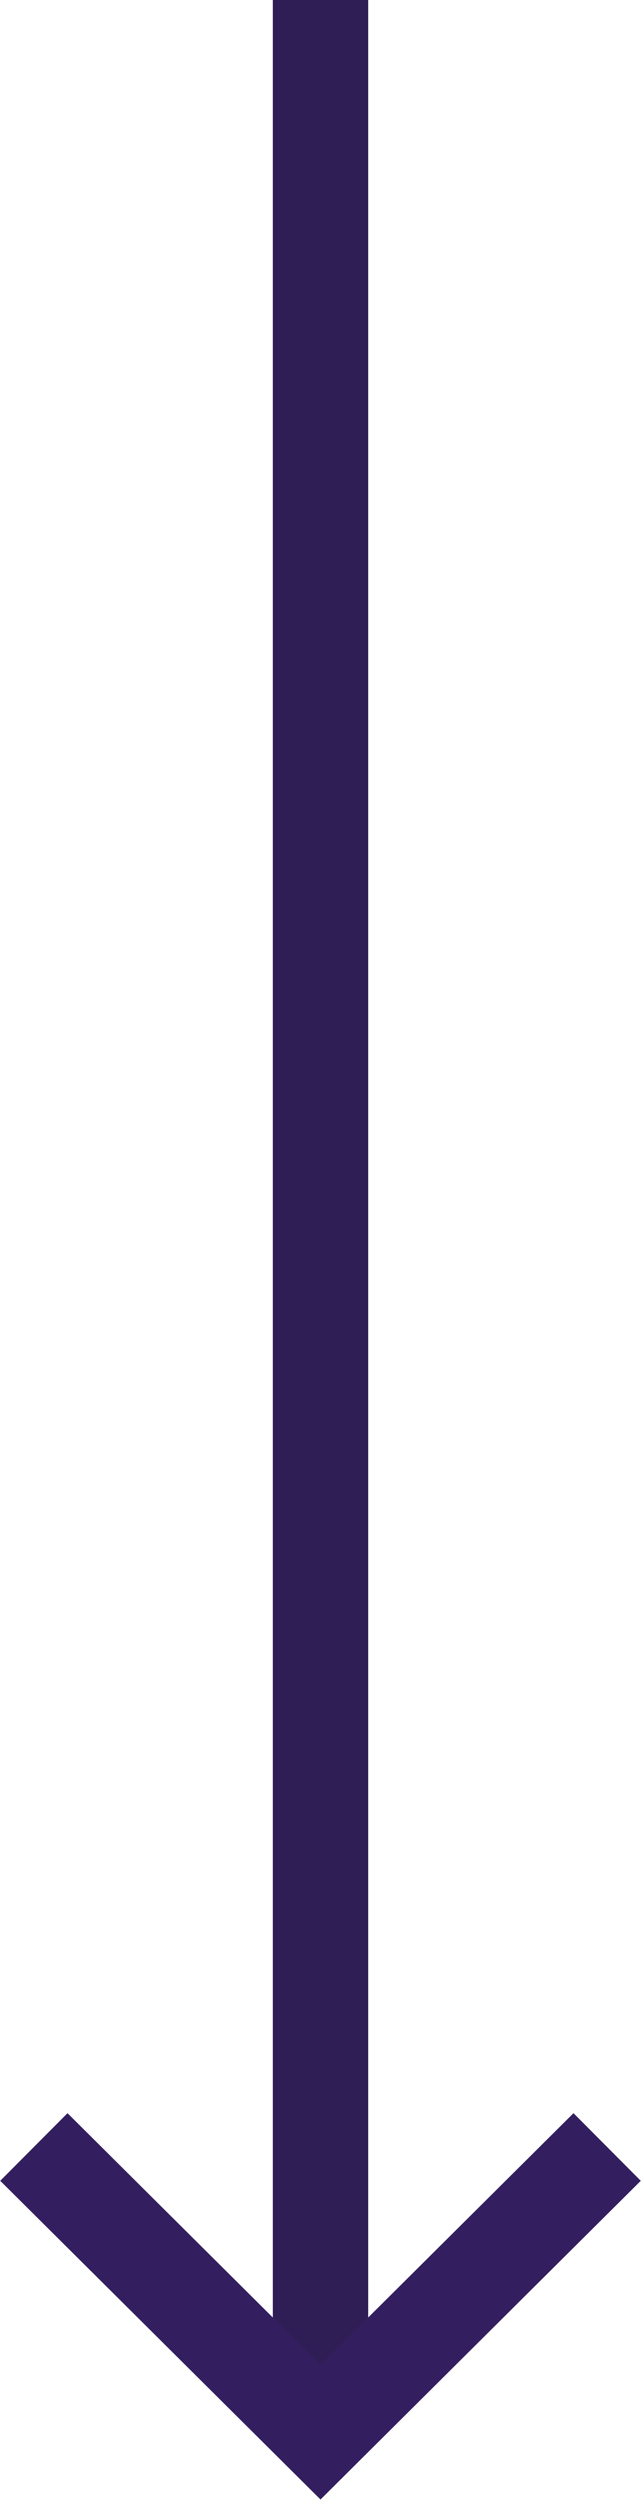 <?xml version="1.0" encoding="UTF-8"?> <svg xmlns="http://www.w3.org/2000/svg" id="Вниз" width="13.44" height="52.41" viewBox="0 0 13.44 52.41"> <defs> <style> .cls-1 { fill: #2f1e56; } .cls-1, .cls-2 { fill-rule: evenodd; } .cls-2 { fill: none; stroke: #331f5f; stroke-width: 2px; } </style> </defs> <path id="Прямоугольник_571_копия_3" data-name="Прямоугольник 571 копия 3" class="cls-1" d="M1288,6444.59v-50h-2v50h2Z" transform="translate(-1280.28 -6394.59)"></path> <path id="Фигура_2_копия_2" data-name="Фигура 2 копия 2" class="cls-2" d="M1293.01,6439.6l-6.01,5.98-6.01-5.98" transform="translate(-1280.28 -6394.59)"></path> </svg> 